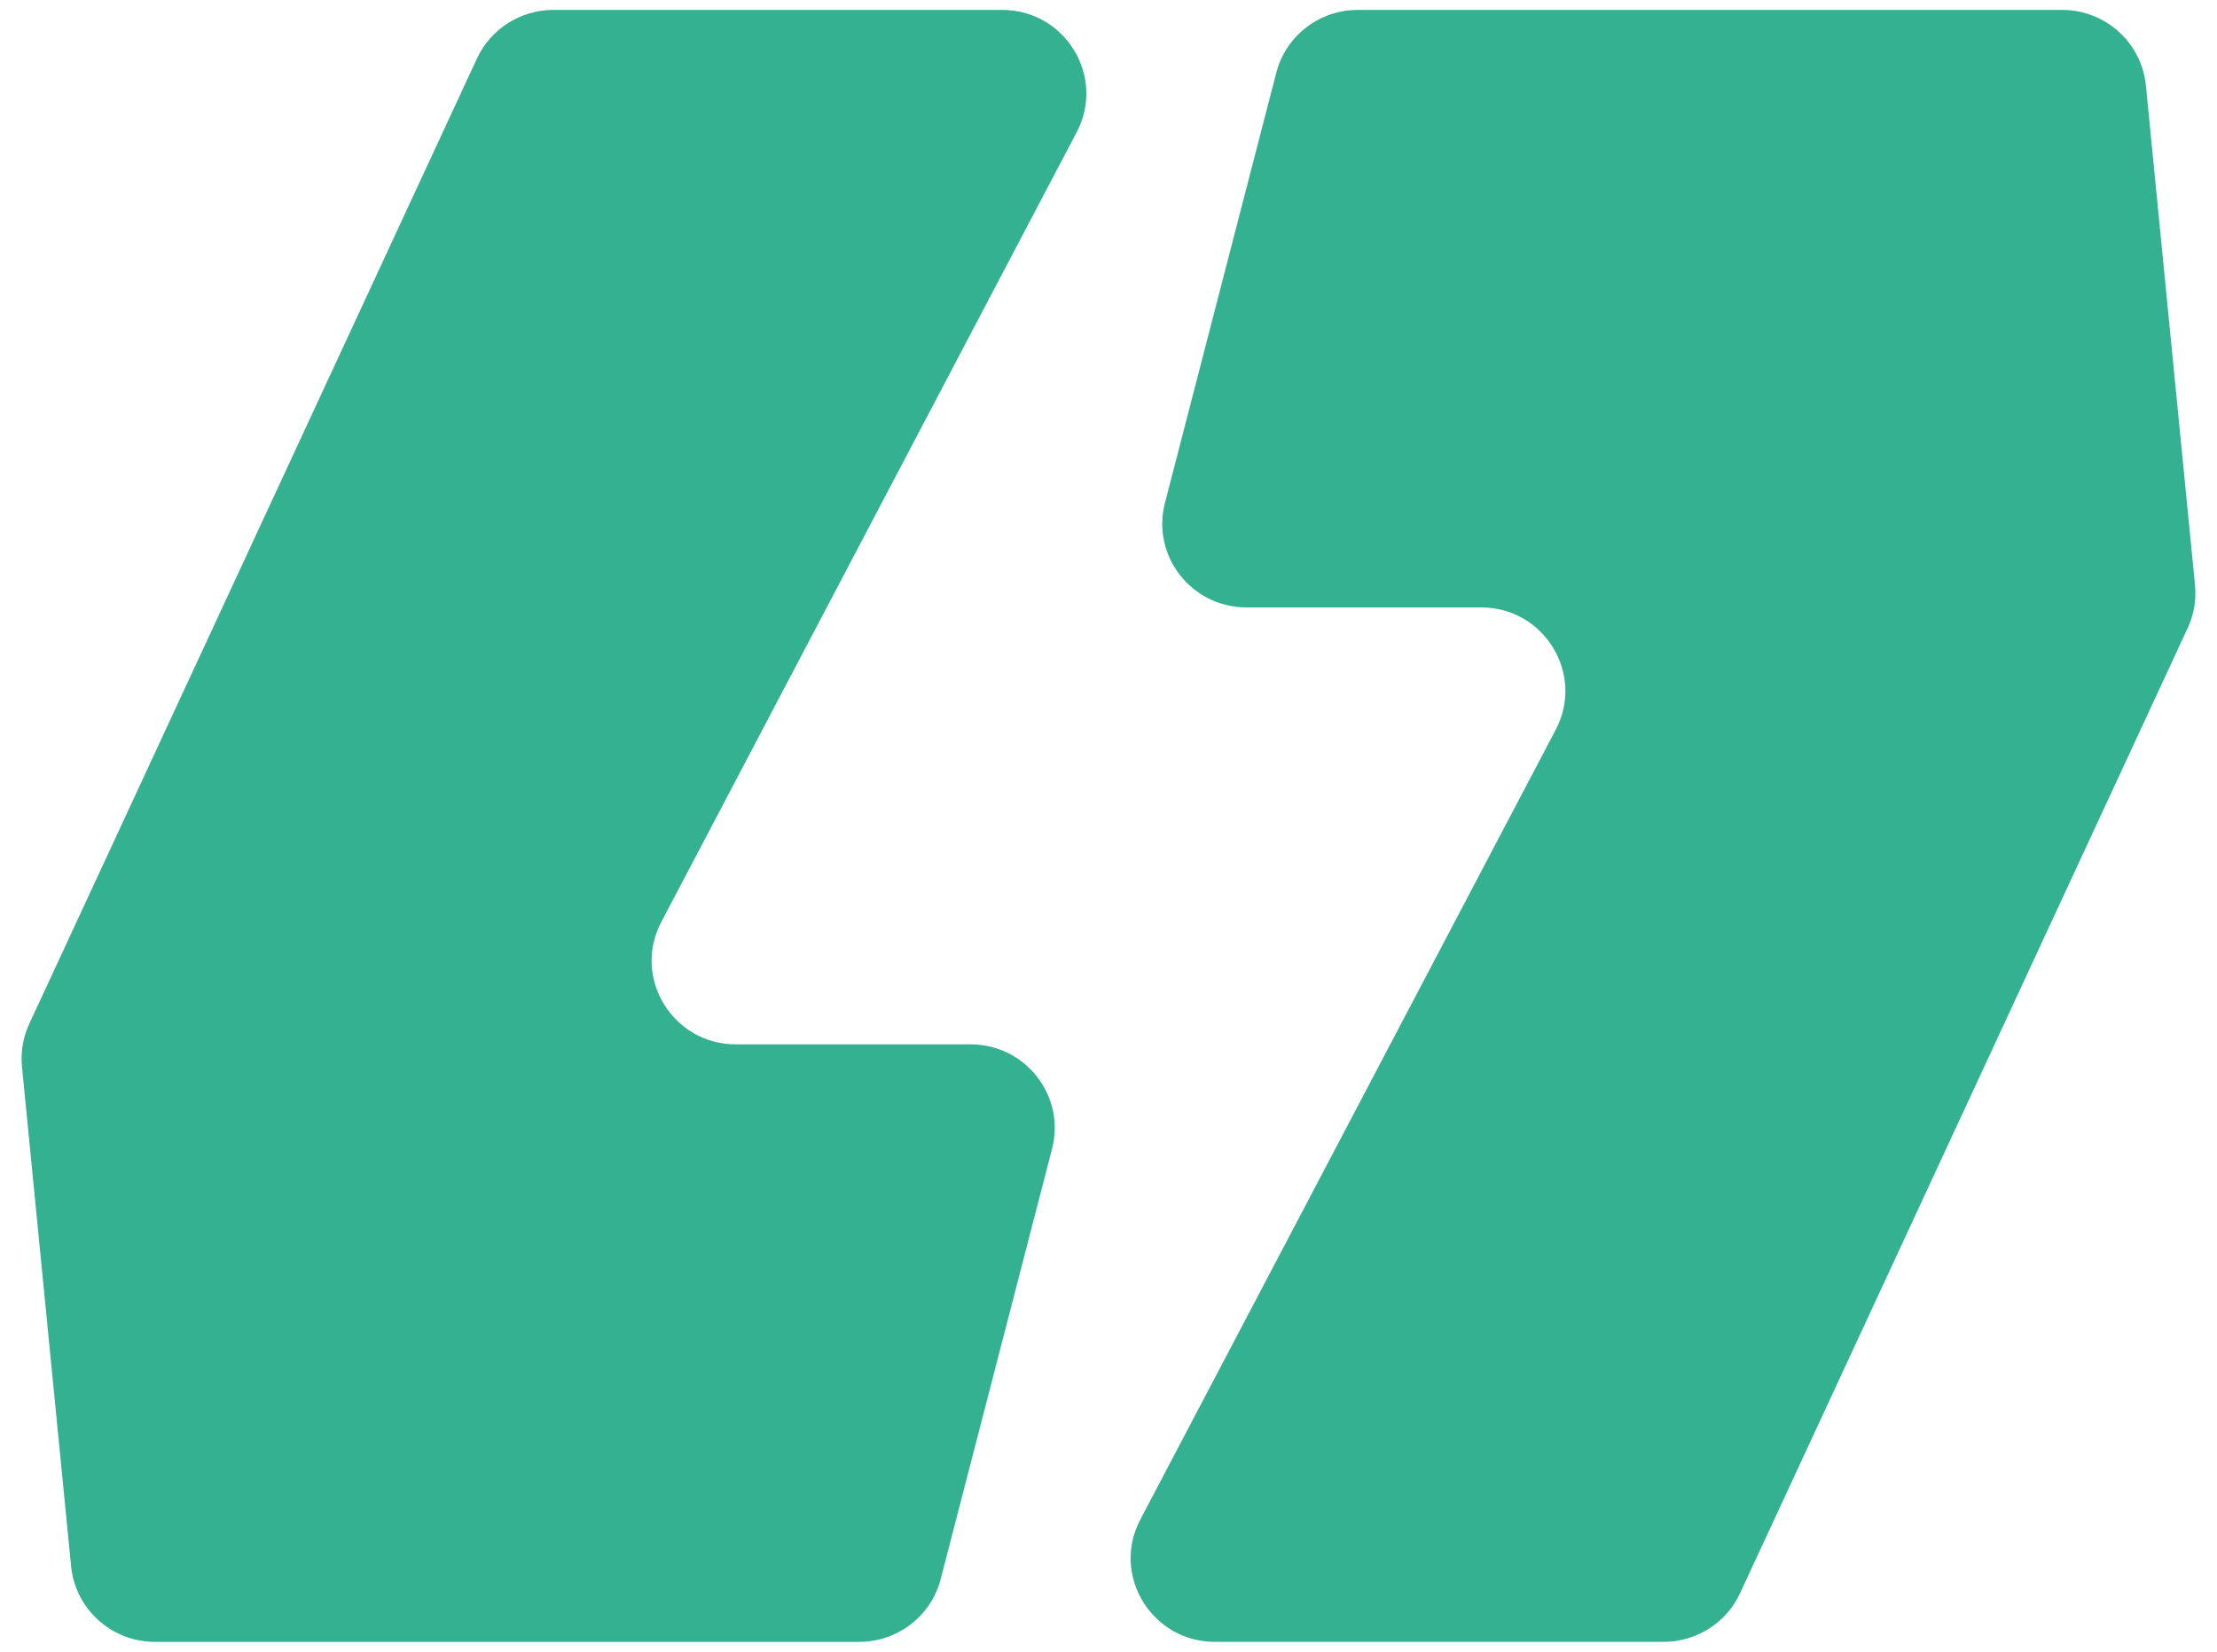<?xml version="1.0" encoding="UTF-8" standalone="no"?>
<svg
   id="Ebene_1"
   viewBox="0 0 255 190"
   version="1.1"
   sodipodi:docname="favicon.svg"
   width="255"
   height="190"
   inkscape:version="1.4 (e7c3feb1, 2024-10-09)"
   xmlns:inkscape="http://www.inkscape.org/namespaces/inkscape"
   xmlns:sodipodi="http://sodipodi.sourceforge.net/DTD/sodipodi-0.dtd"
   xmlns="http://www.w3.org/2000/svg"
   xmlns:svg="http://www.w3.org/2000/svg">
  <sodipodi:namedview
     id="namedview2"
     pagecolor="#ffffff"
     bordercolor="#cccccc"
     borderopacity="1"
     inkscape:showpageshadow="0"
     inkscape:pageopacity="1"
     inkscape:pagecheckerboard="0"
     inkscape:deskcolor="#d1d1d1"
     inkscape:zoom="1.3087799"
     inkscape:cx="225.40077"
     inkscape:cy="204.38884"
     inkscape:window-width="1512"
     inkscape:window-height="868"
     inkscape:window-x="0"
     inkscape:window-y="38"
     inkscape:window-maximized="0"
     inkscape:current-layer="Ebene_1" />
  <defs
     id="defs1">
    <style
       id="style1">.cls-1{fill:#34b190;}</style>
  </defs>
  <g
     id="g2"
     transform="translate(-412.5,-445)">
    <path
       class="cls-1"
       d="m 476.17,446.14 h 51.59 c 7.27,0 11.95,7.67 8.58,14.07 l -47.78,90.85 c -3.37,6.4 1.31,14.07 8.58,14.07 h 26.99 c 6.33,0 10.95,5.93 9.38,12.01 l -12.81,49.5 c -1.1,4.25 -4.96,7.22 -9.38,7.22 h -81 c -4.98,0 -9.15,-3.76 -9.64,-8.68 l -5.65,-57.46 c -0.17,-1.7 0.12,-3.41 0.84,-4.96 l 51.49,-111.03 c 1.58,-3.41 5.02,-5.59 8.8,-5.59 z"
       id="path1" />
    <path
       class="cls-1"
       d="m 603.83,633.86 h -51.59 c -7.27,0 -11.95,-7.67 -8.58,-14.07 l 47.78,-90.85 c 3.37,-6.4 -1.31,-14.07 -8.58,-14.07 h -26.99 c -6.33,0 -10.95,-5.93 -9.38,-12.01 l 12.81,-49.5 c 1.1,-4.25 4.96,-7.22 9.38,-7.22 h 81 c 4.98,0 9.15,3.76 9.64,8.68 l 5.65,57.46 c 0.17,1.7 -0.12,3.41 -0.84,4.96 l -51.49,111.03 c -1.58,3.41 -5.02,5.59 -8.8,5.59 z"
       id="path2" />
  </g>
</svg>
